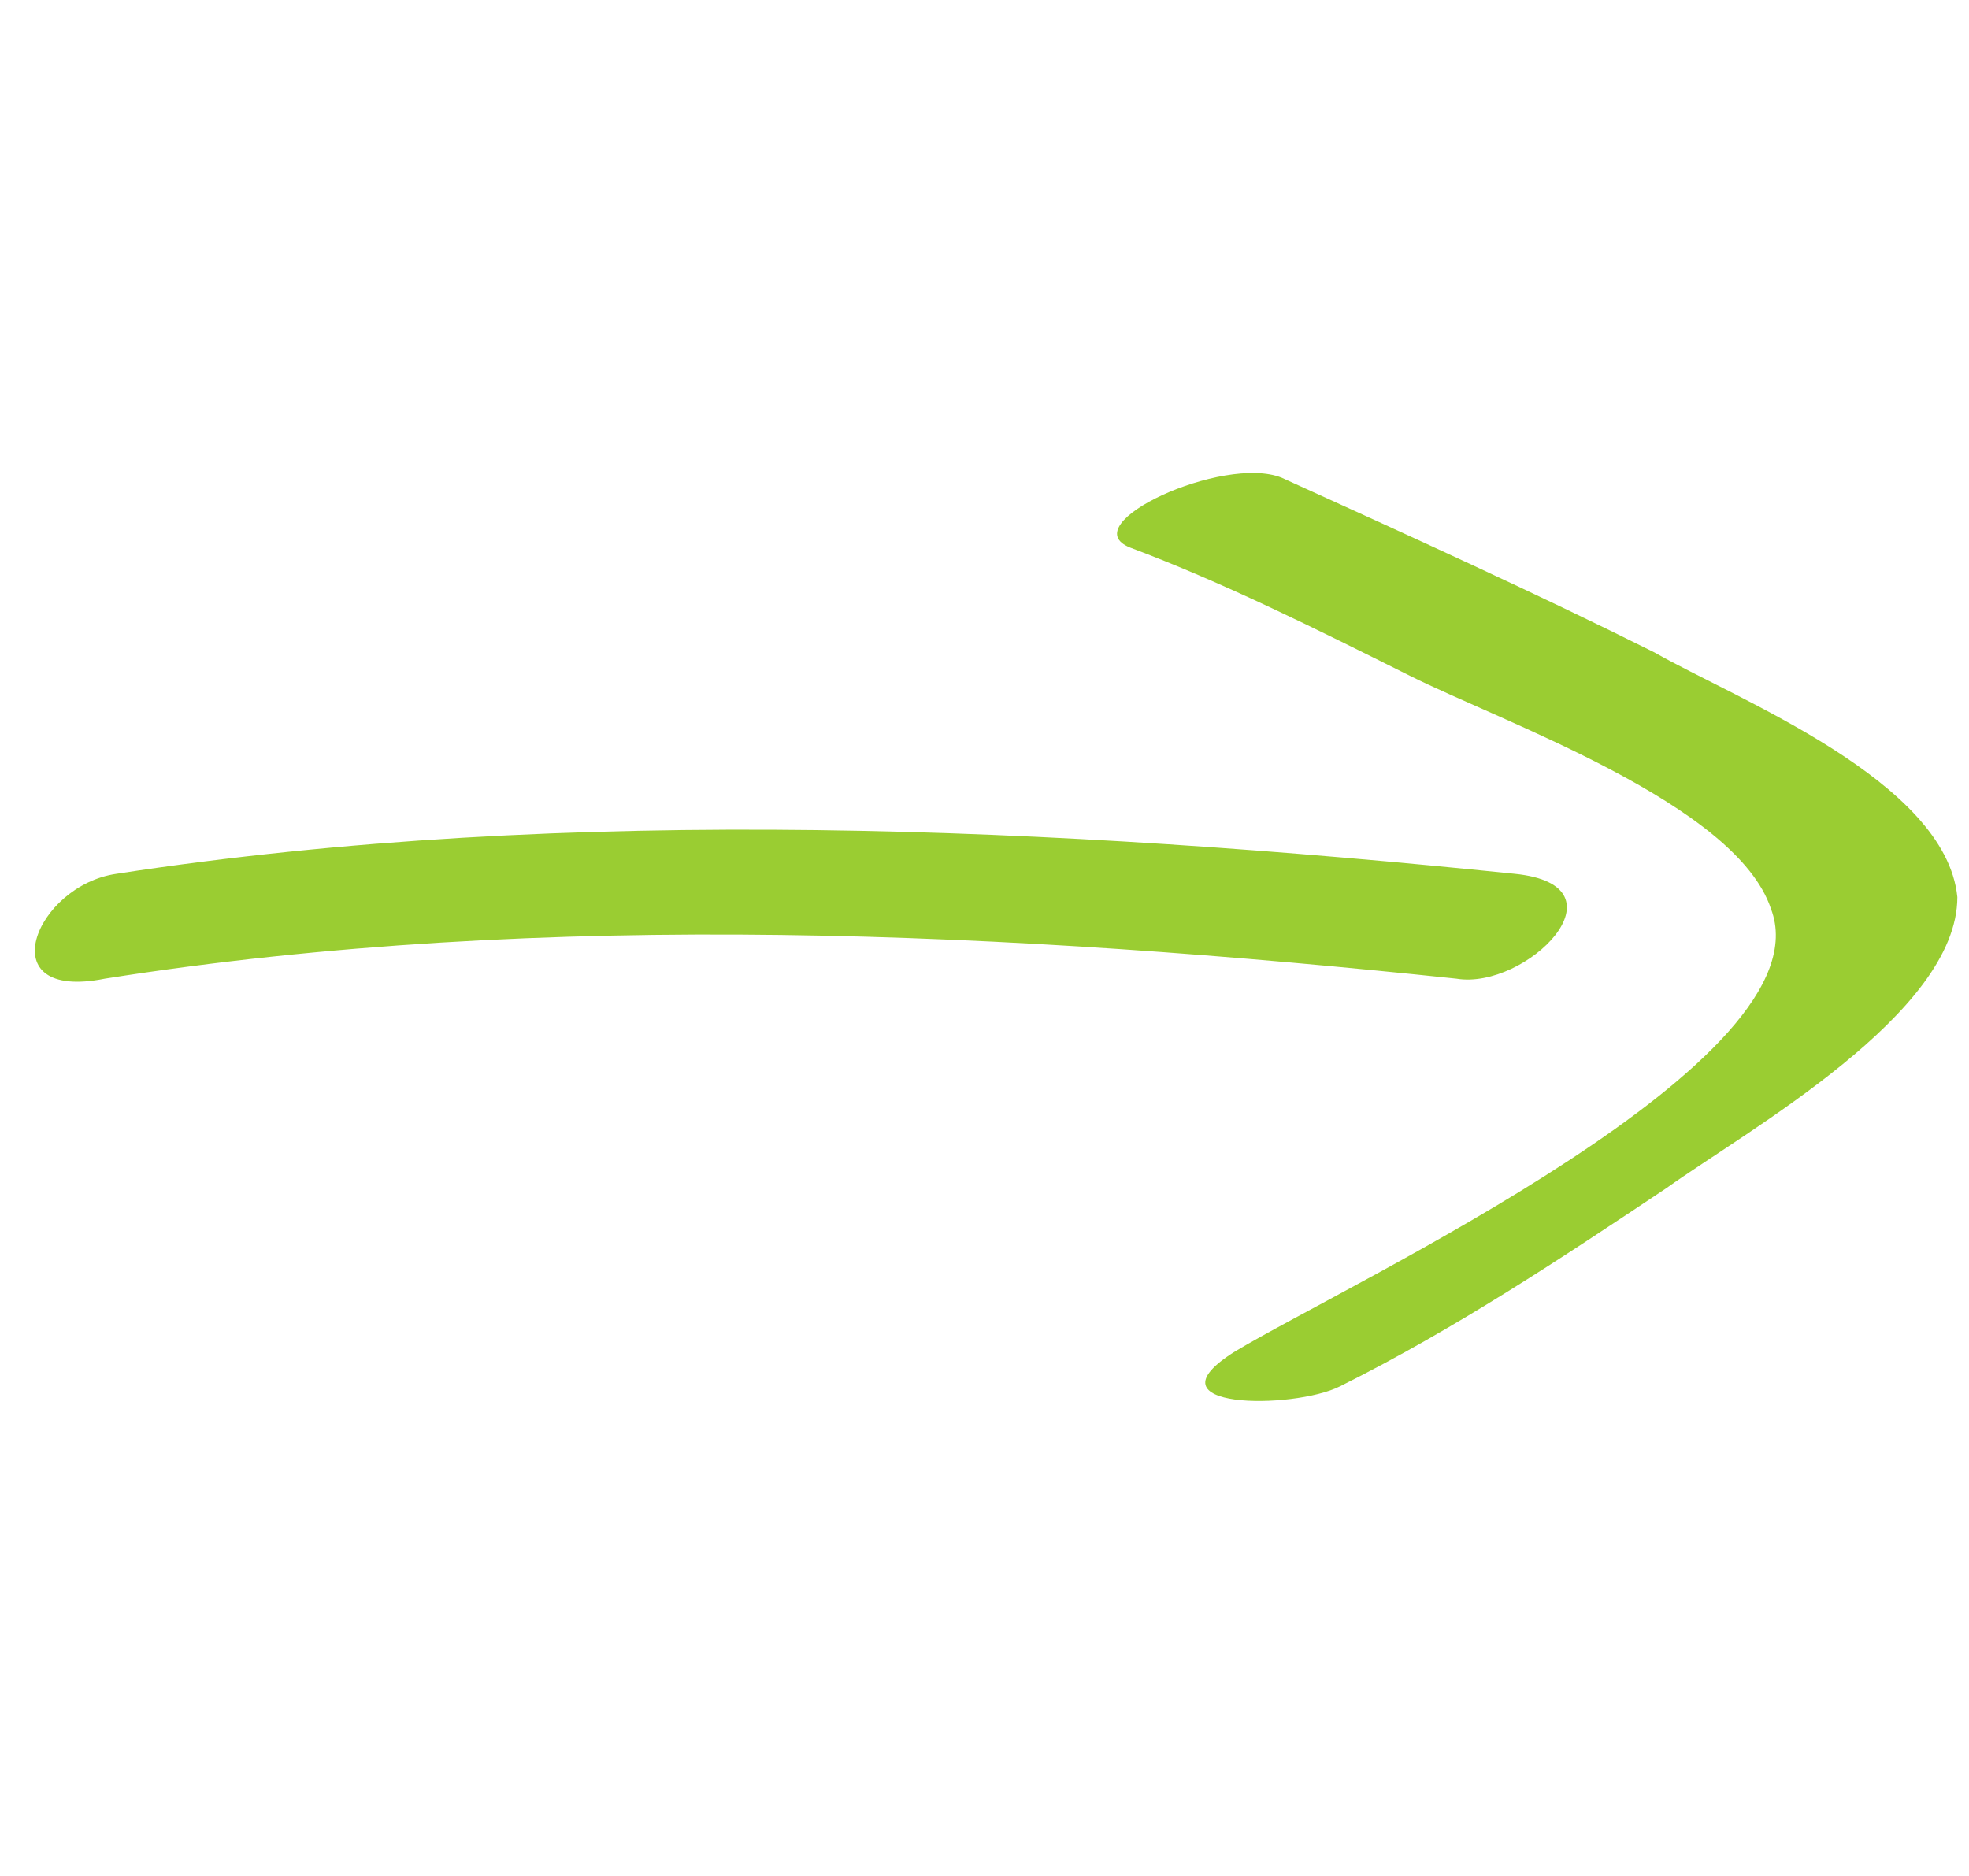 <?xml version="1.0" encoding="utf-8"?>
<!-- Generator: Adobe Illustrator 19.2.0, SVG Export Plug-In . SVG Version: 6.00 Build 0)  -->
<svg version="1.1" id="Ebene_1" xmlns="http://www.w3.org/2000/svg" xmlns:xlink="http://www.w3.org/1999/xlink" x="0px" y="0px"
	 viewBox="0 0 16.9 16.1" style="enable-background:new 0 0 16.9 16.1;" xml:space="preserve">
<style type="text/css">
	.st0{fill:#9ACD32;}
</style>
<g>
	<g>
		<path class="st0" d="M0.9,8.4c3.8-0.6,7.8-0.4,11.6,0C13.1,8.5,14,7.6,13,7.5c-3.9-0.4-8.1-0.6-12,0C0.3,7.6-0.1,8.6,0.9,8.4
			L0.9,8.4z"/>
	</g>
</g>
<g>
	<g>
		<path class="st0" d="M9.7,4.7c0.8,0.3,1.6,0.7,2.4,1.1c0.8,0.4,2.8,1.1,3.1,2c0.5,1.3-3.6,3.2-4.6,3.8c-0.8,0.5,0.5,0.5,0.9,0.3
			c1-0.5,1.9-1.1,2.8-1.7c0.7-0.5,2.5-1.5,2.5-2.5c-0.1-1-1.9-1.7-2.6-2.1c-1-0.5-2.1-1-3.2-1.5C10.5,3.9,9.2,4.5,9.7,4.7L9.7,4.7z"
			/>
	</g>
</g>
</svg>
